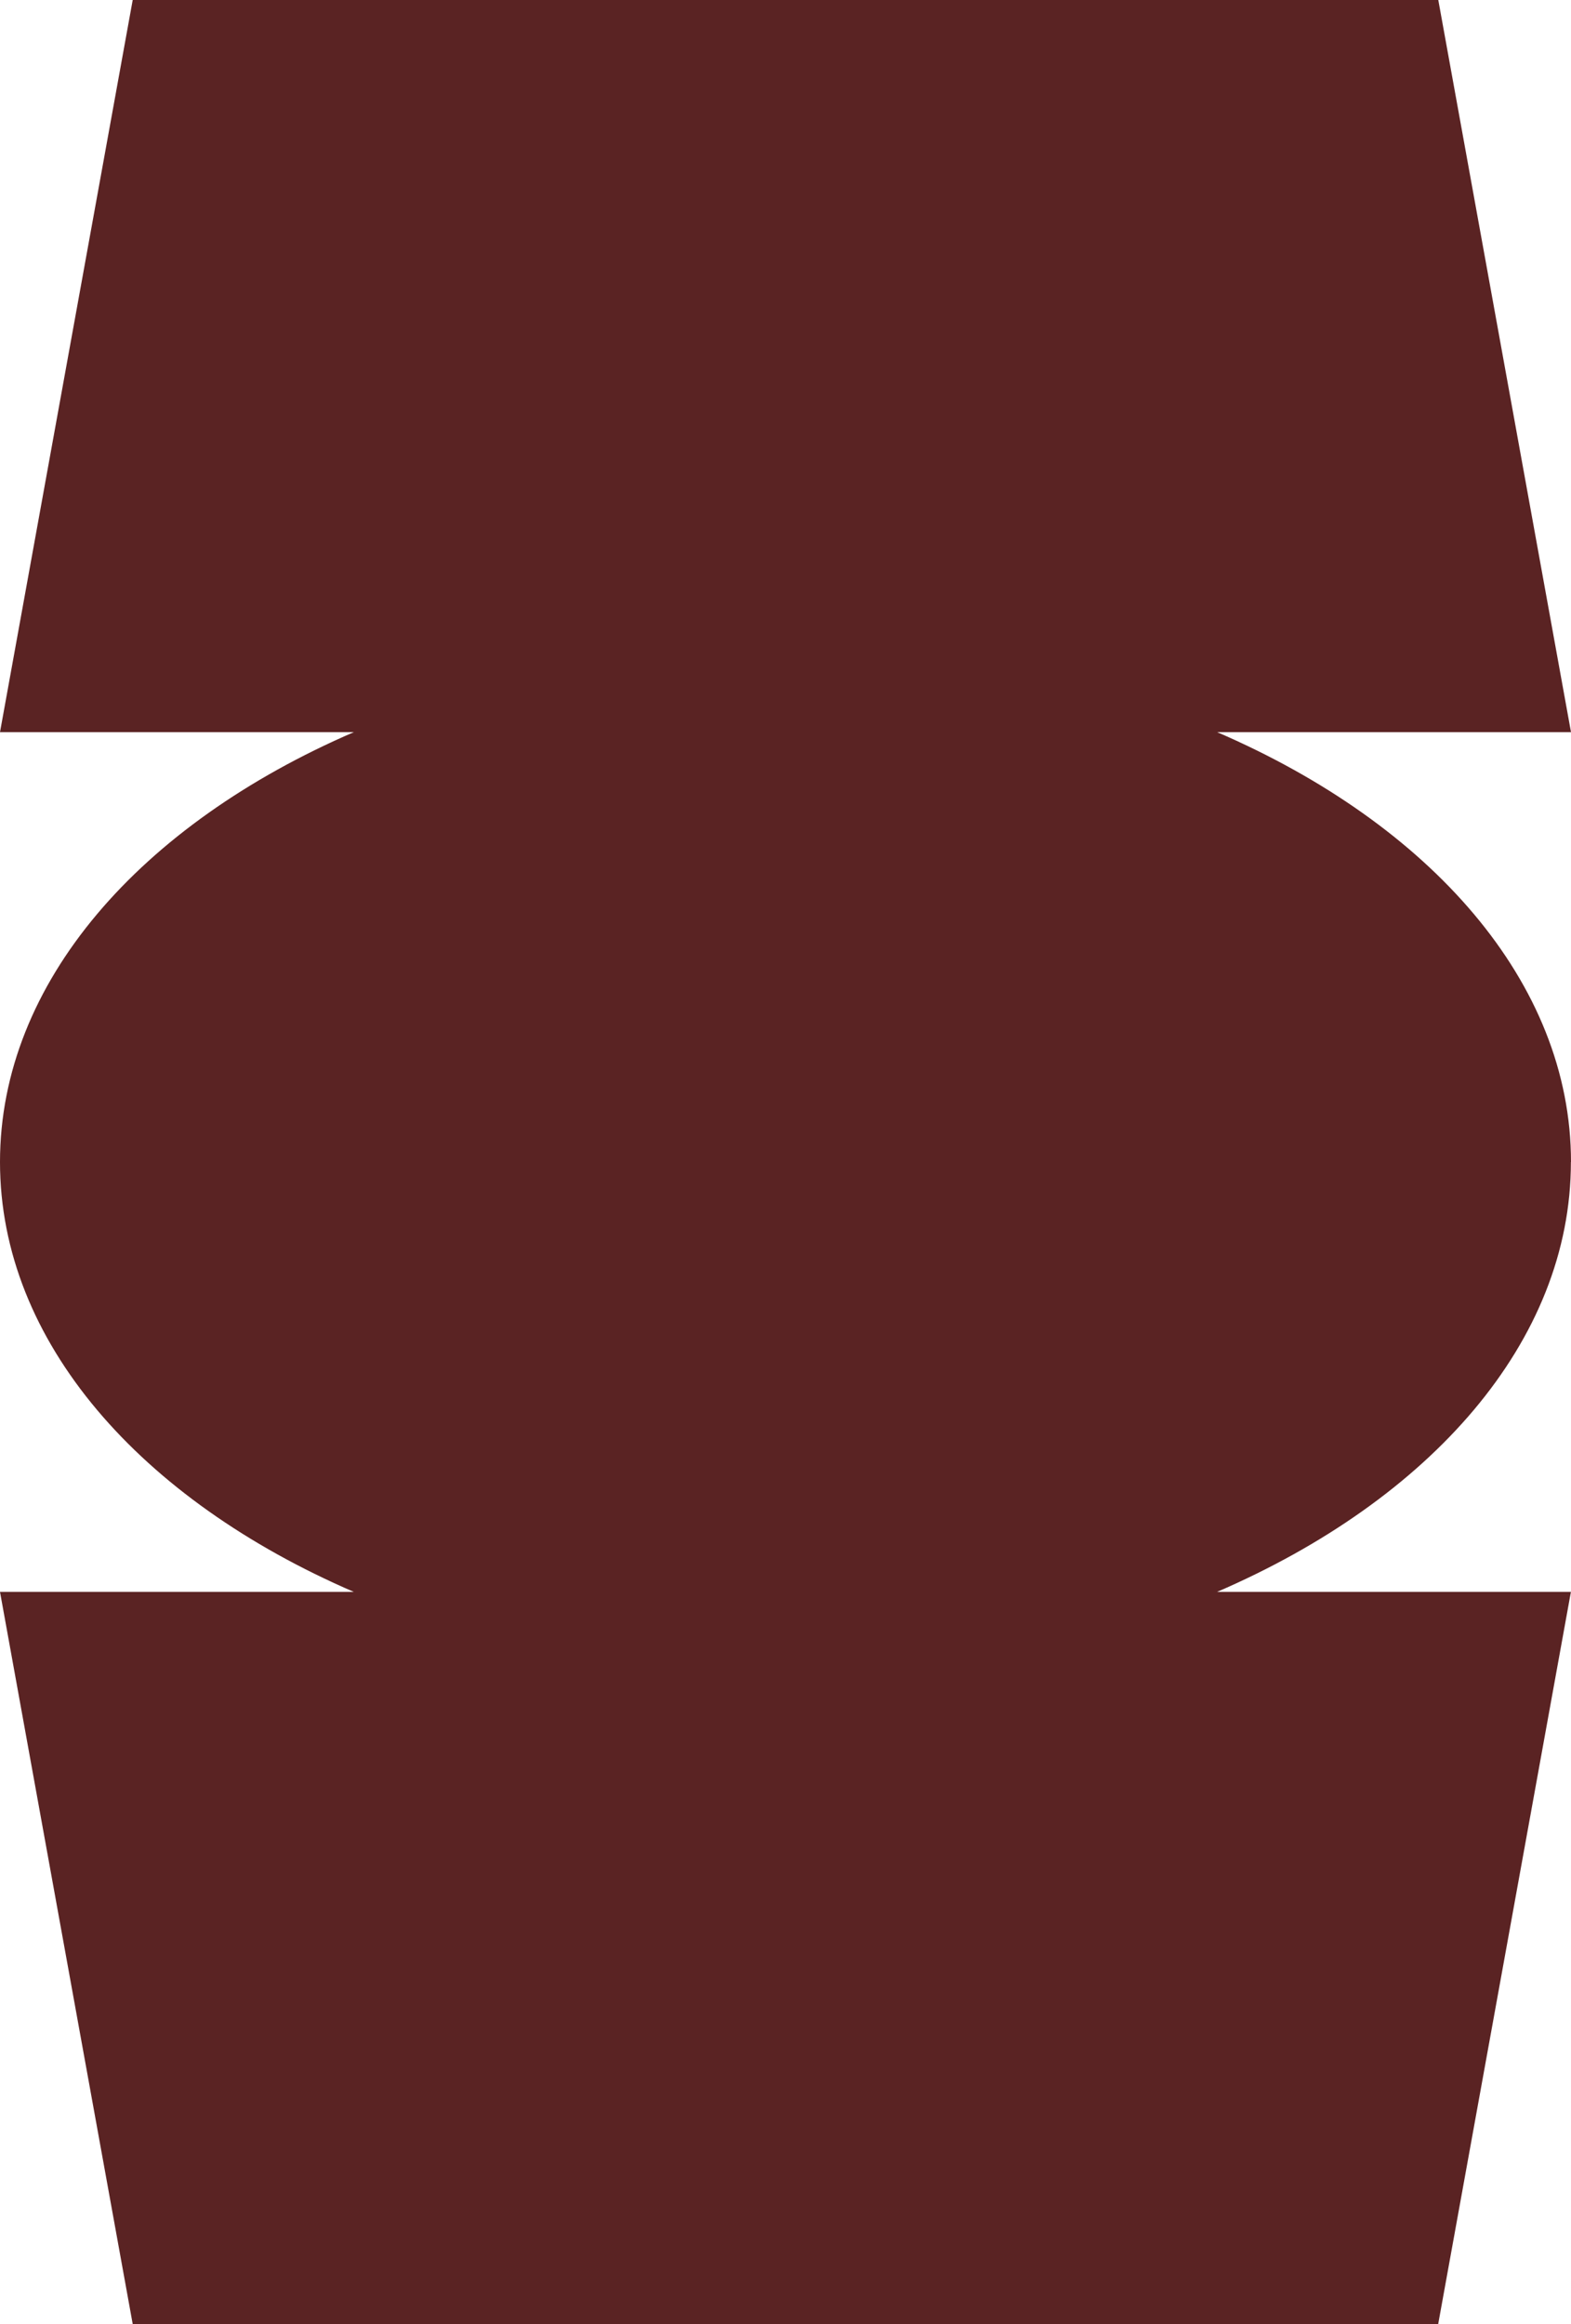 <?xml version="1.0" encoding="UTF-8"?> <svg xmlns="http://www.w3.org/2000/svg" id="Layer_2" viewBox="0 0 157.92 233.6"><defs><style> .cls-1 { fill: #5a2323; } </style></defs><g id="Layer_1-2" data-name="Layer_1"><path class="cls-1" d="M157.92,116.8c0-18.07-14.15-33.96-35.57-43.21h35.57L144.58,0H13.34L0,73.59h35.57C14.15,82.84,0,98.73,0,116.8s14.15,33.96,35.57,43.21H0l13.34,73.59h131.23l13.34-73.59h-35.57c21.42-9.25,35.57-25.14,35.57-43.21h0Z"></path></g></svg> 